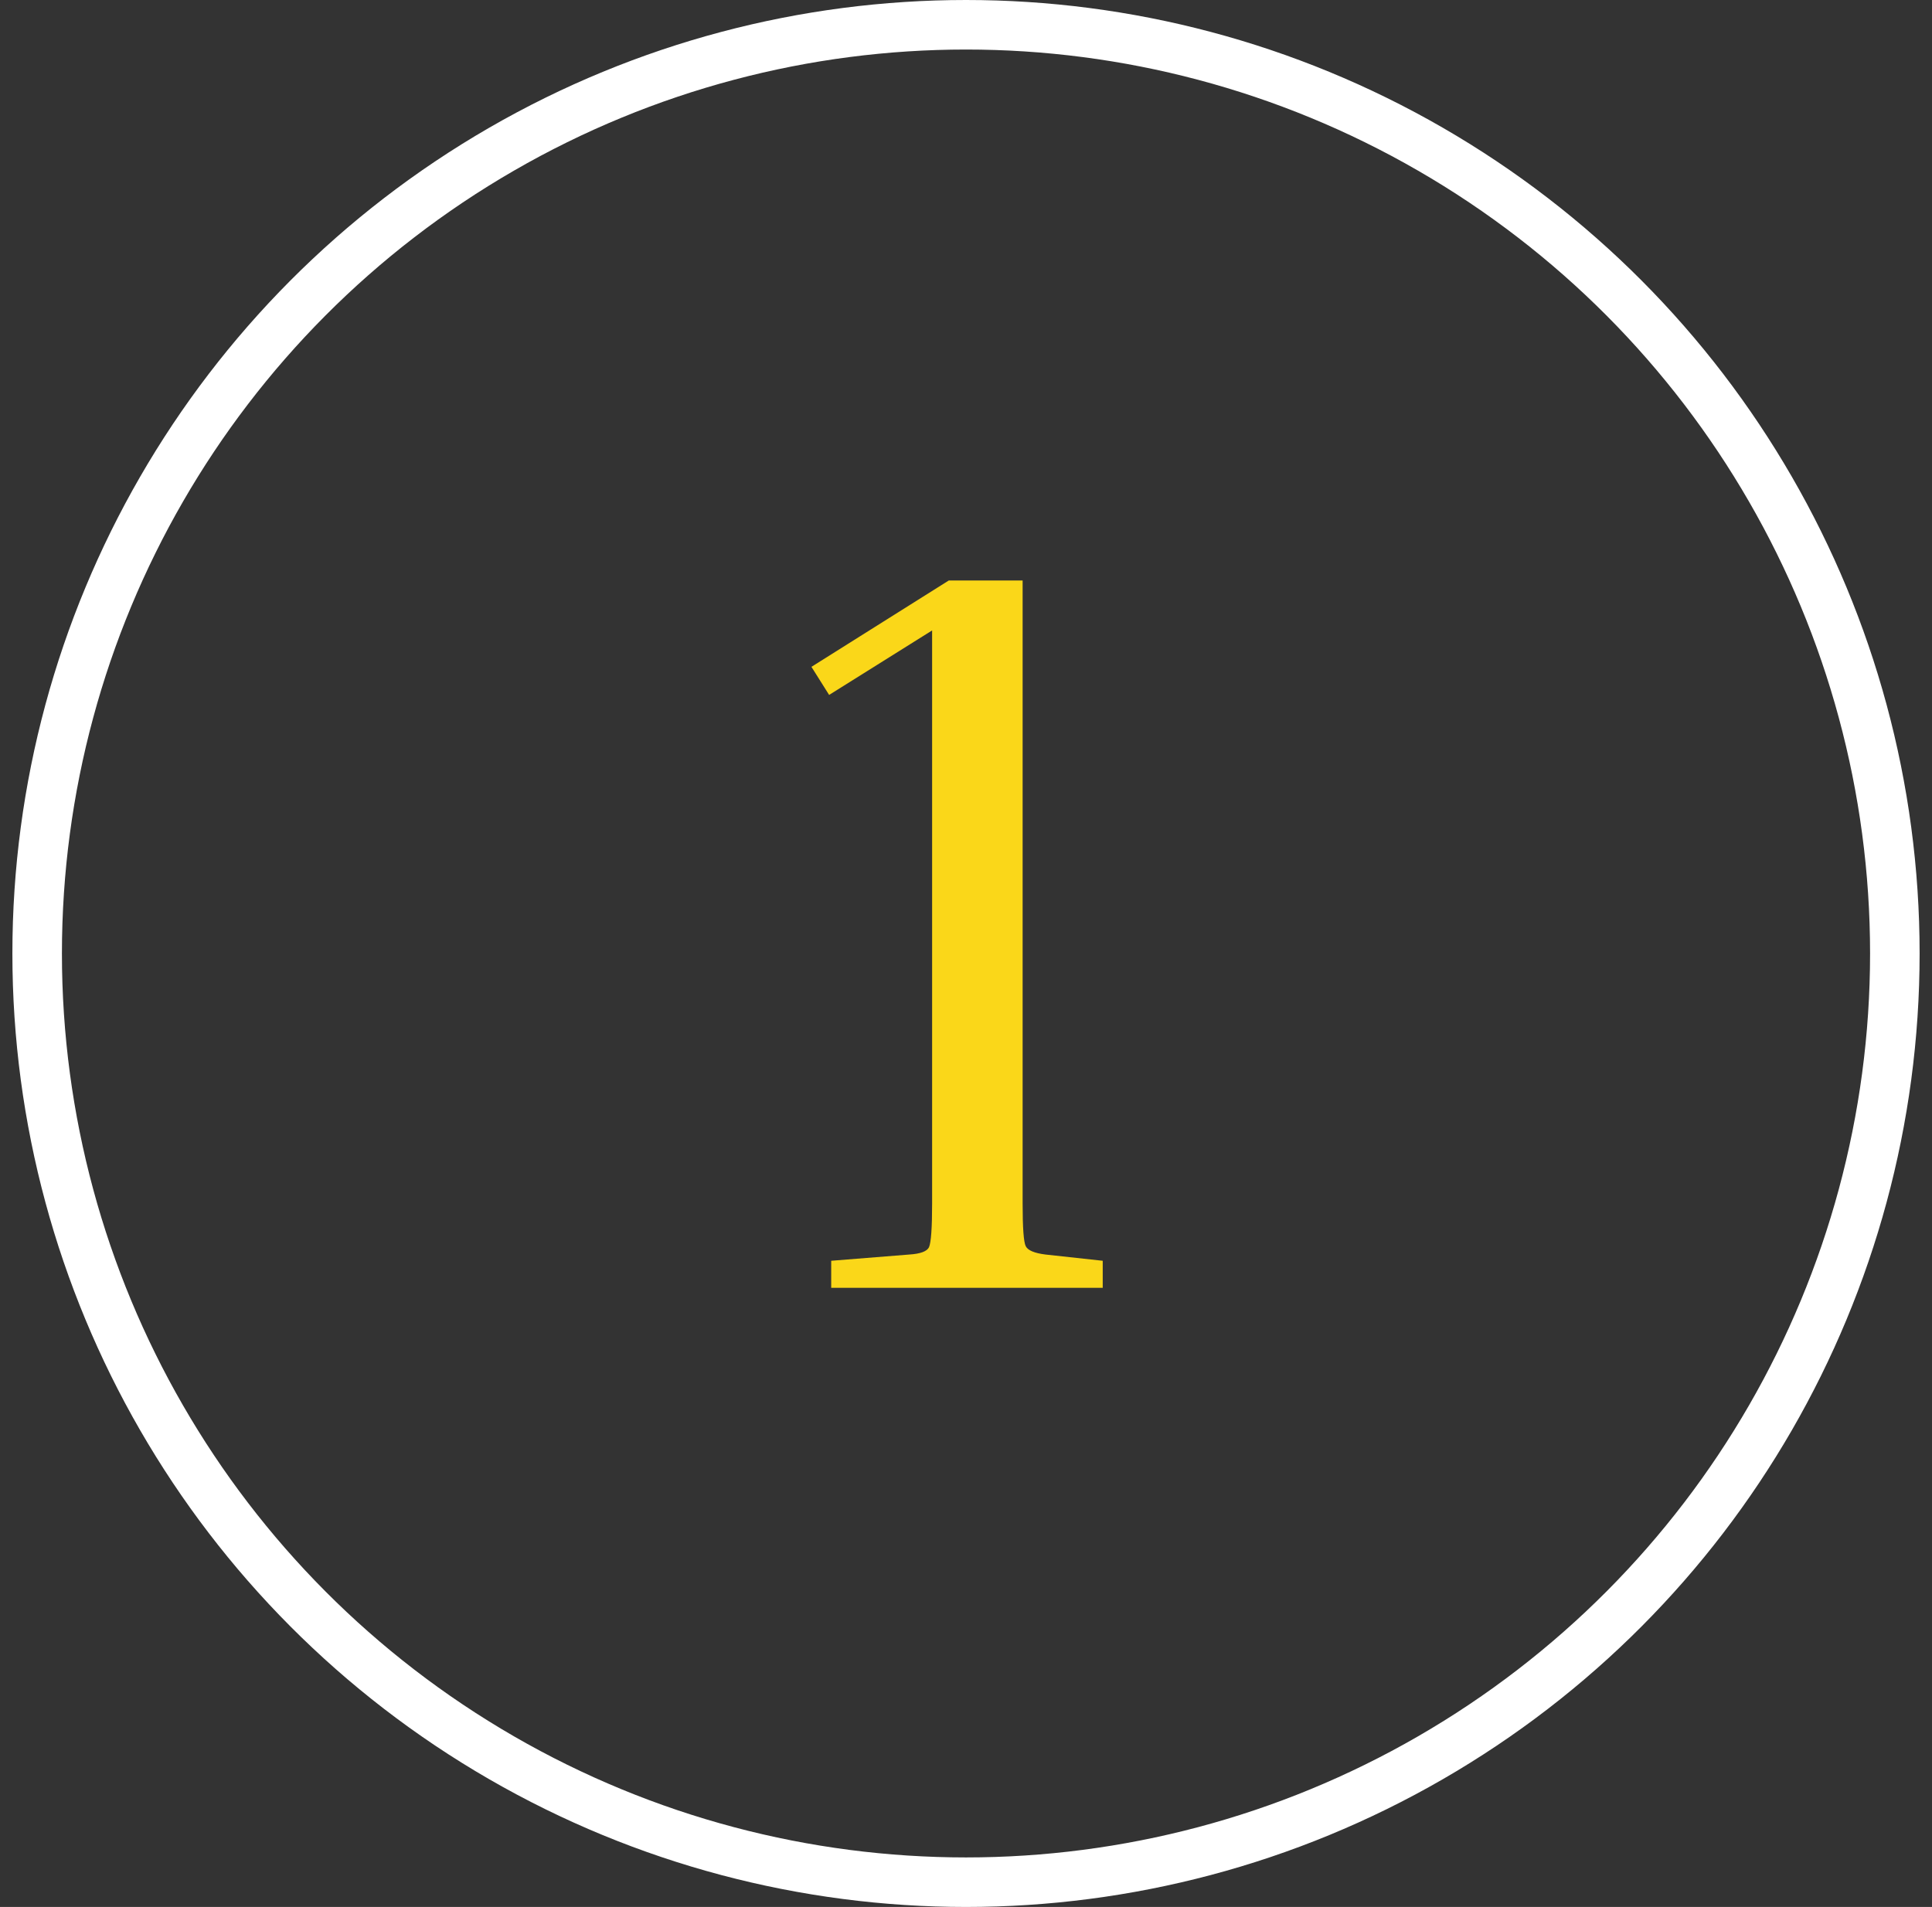 <svg width="78" height="77" viewBox="0 0 78 77" fill="none" xmlns="http://www.w3.org/2000/svg">
<rect x="0" y="0" width="78" height="77" fill="#333333" stroke="none"/>
<circle cx="39" cy="38.5" r="37.5" stroke="white" stroke-width="2"/>
<path d="M32.76 26.926L38.304 23.44H41.286V48.598C41.286 49.578 41.328 50.152 41.412 50.32C41.496 50.488 41.762 50.6 42.21 50.656L44.52 50.908V52H33.558V50.908L36.708 50.656C37.156 50.628 37.422 50.53 37.506 50.362C37.59 50.166 37.632 49.578 37.632 48.598V25.456L33.474 28.06L32.76 26.926Z" fill="#FAD719"/>
</svg>
